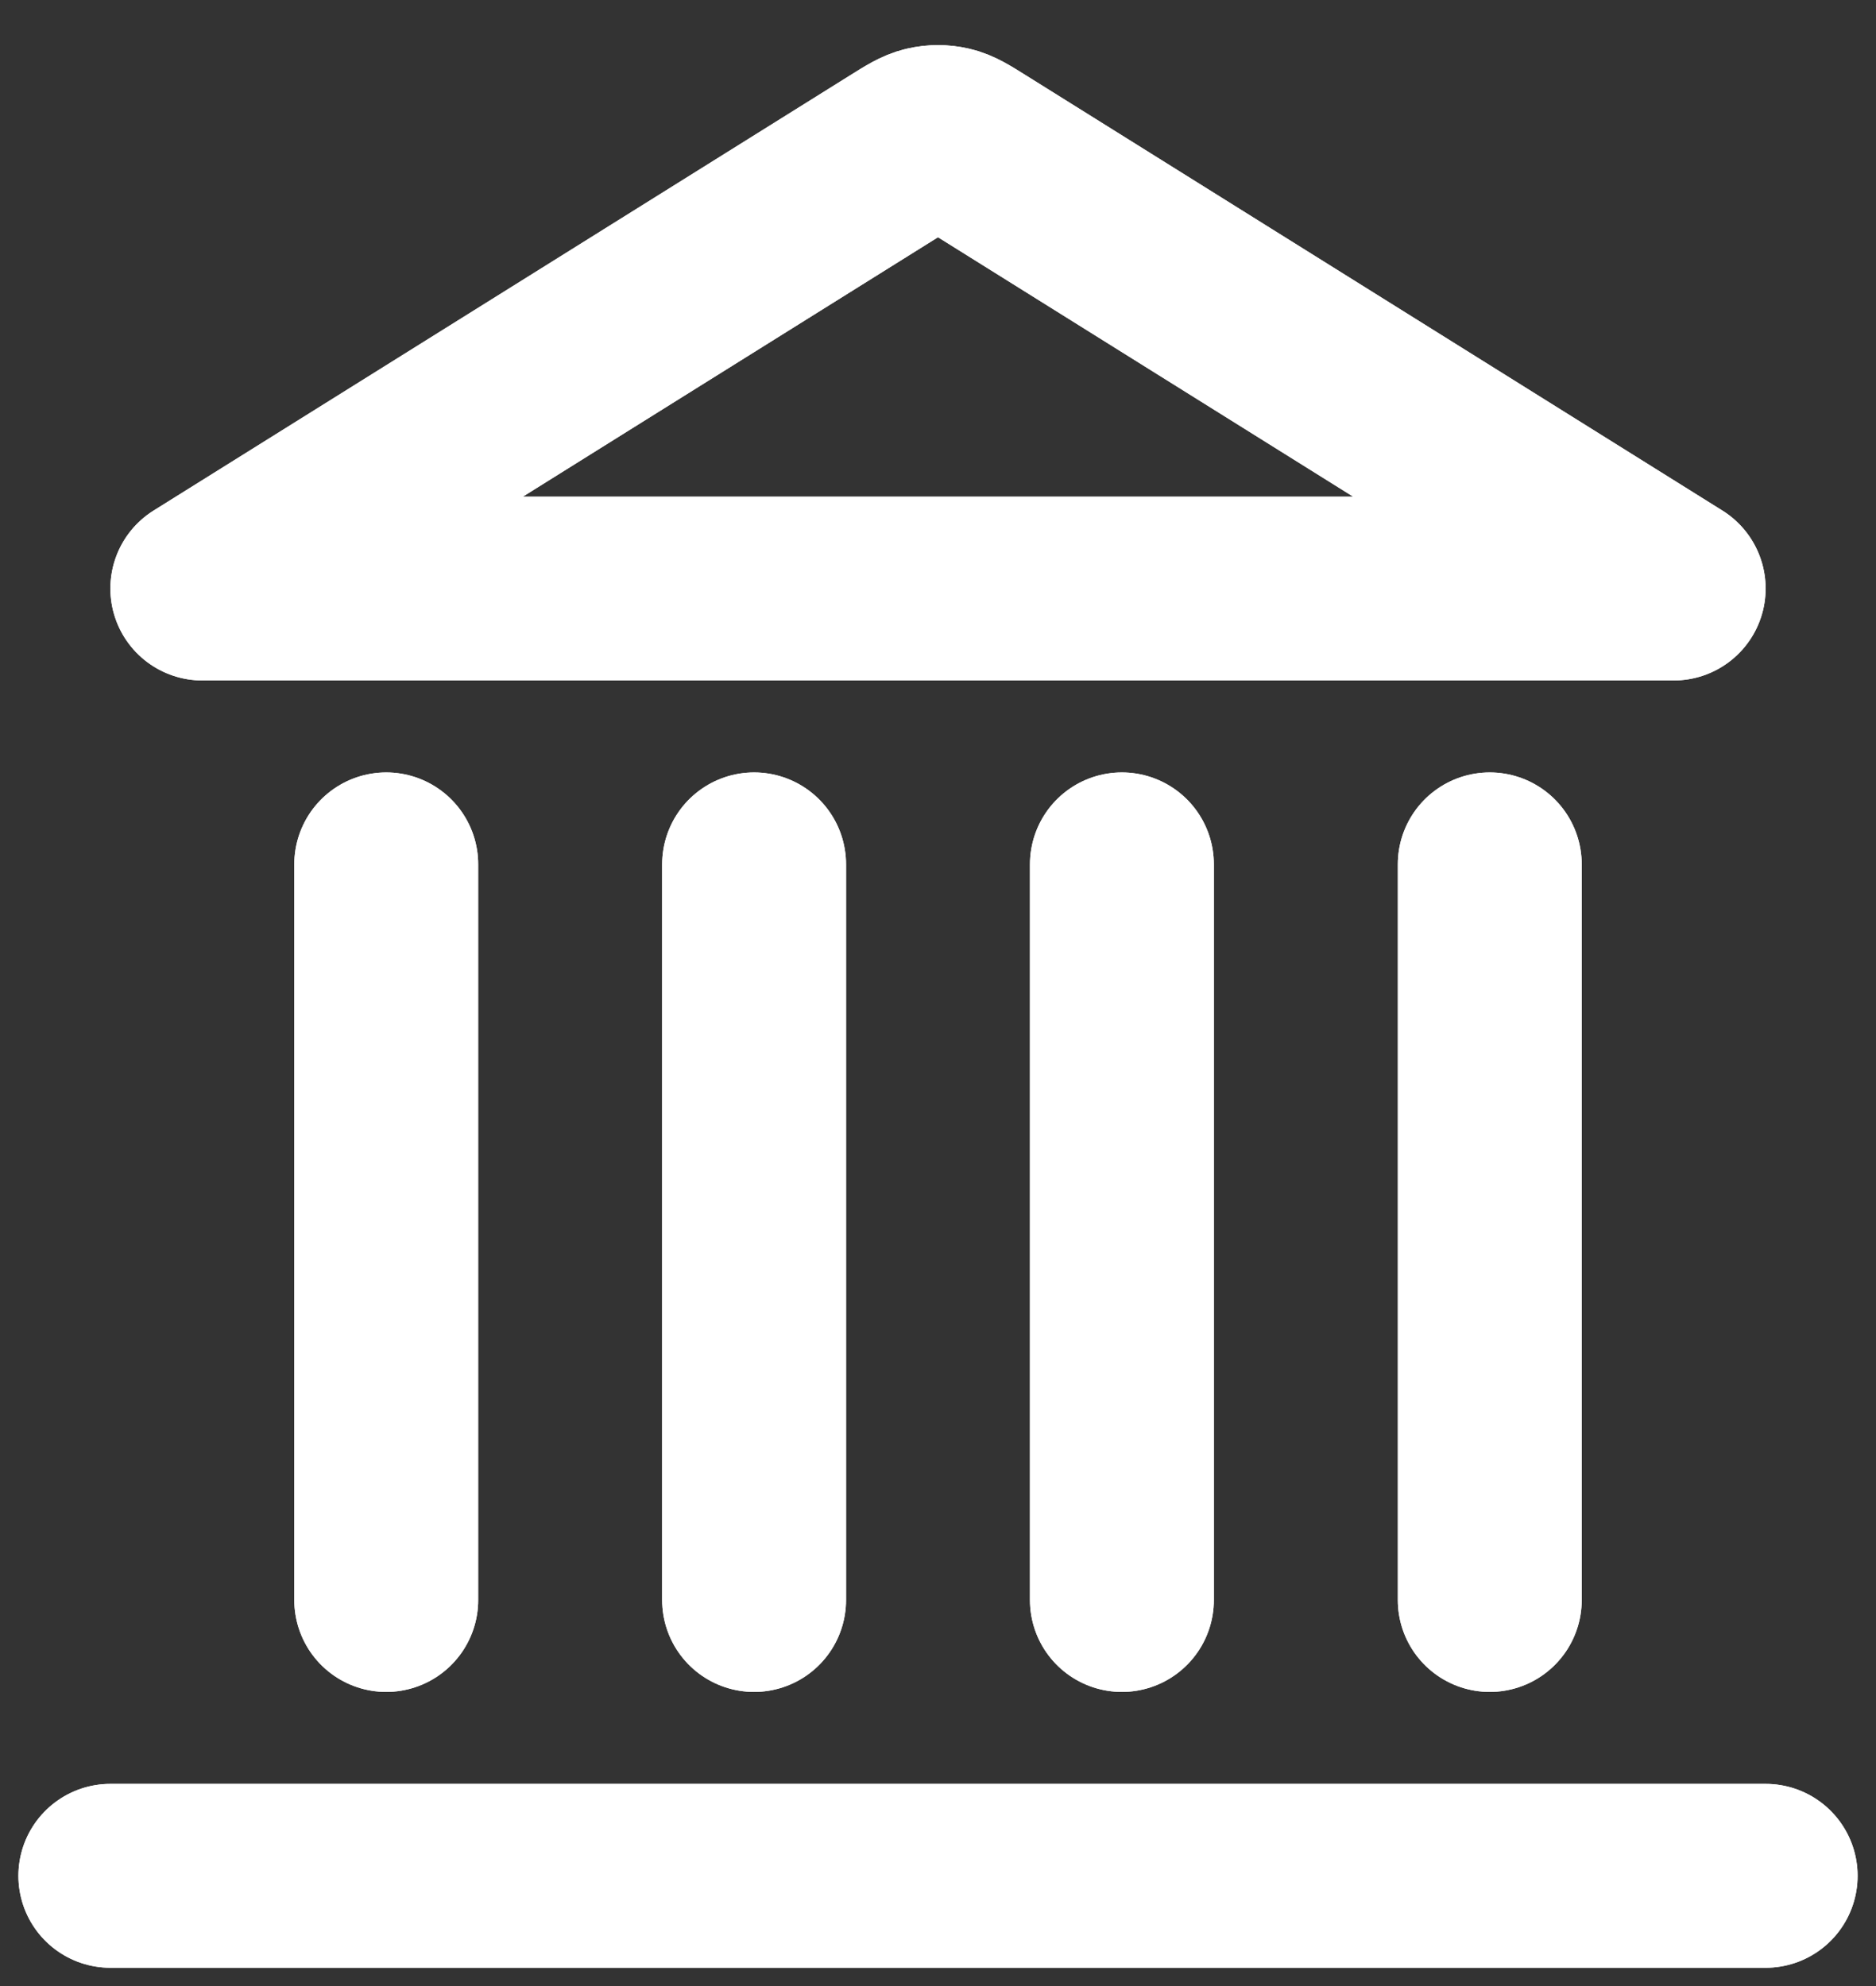 <svg width="34" height="36" viewBox="0 0 34 36" fill="none" xmlns="http://www.w3.org/2000/svg">
<rect x="0" y="0" width="34" height="36" fill="#333333" stroke="none"/>
<path d="M2 34.002H32M7 29.002V15.668M13.667 29.002V15.668M20.333 29.002V15.668M27 29.002V15.668M30.333 10.668L17.707 2.777C17.45 2.616 17.322 2.536 17.185 2.505C17.063 2.477 16.937 2.477 16.815 2.505C16.678 2.536 16.55 2.616 16.293 2.777L3.667 10.668H30.333Z" stroke="white" stroke-width="3.333" stroke-linecap="round" stroke-linejoin="round"/>
<path d="M2 34.002H32M7 29.002V15.668M13.667 29.002V15.668M20.333 29.002V15.668M27 29.002V15.668M30.333 10.668L17.707 2.777C17.45 2.616 17.322 2.536 17.185 2.505C17.063 2.477 16.937 2.477 16.815 2.505C16.678 2.536 16.55 2.616 16.293 2.777L3.667 10.668H30.333Z" stroke="white" stroke-width="3.333" stroke-linecap="round" stroke-linejoin="round"/>
</svg>

